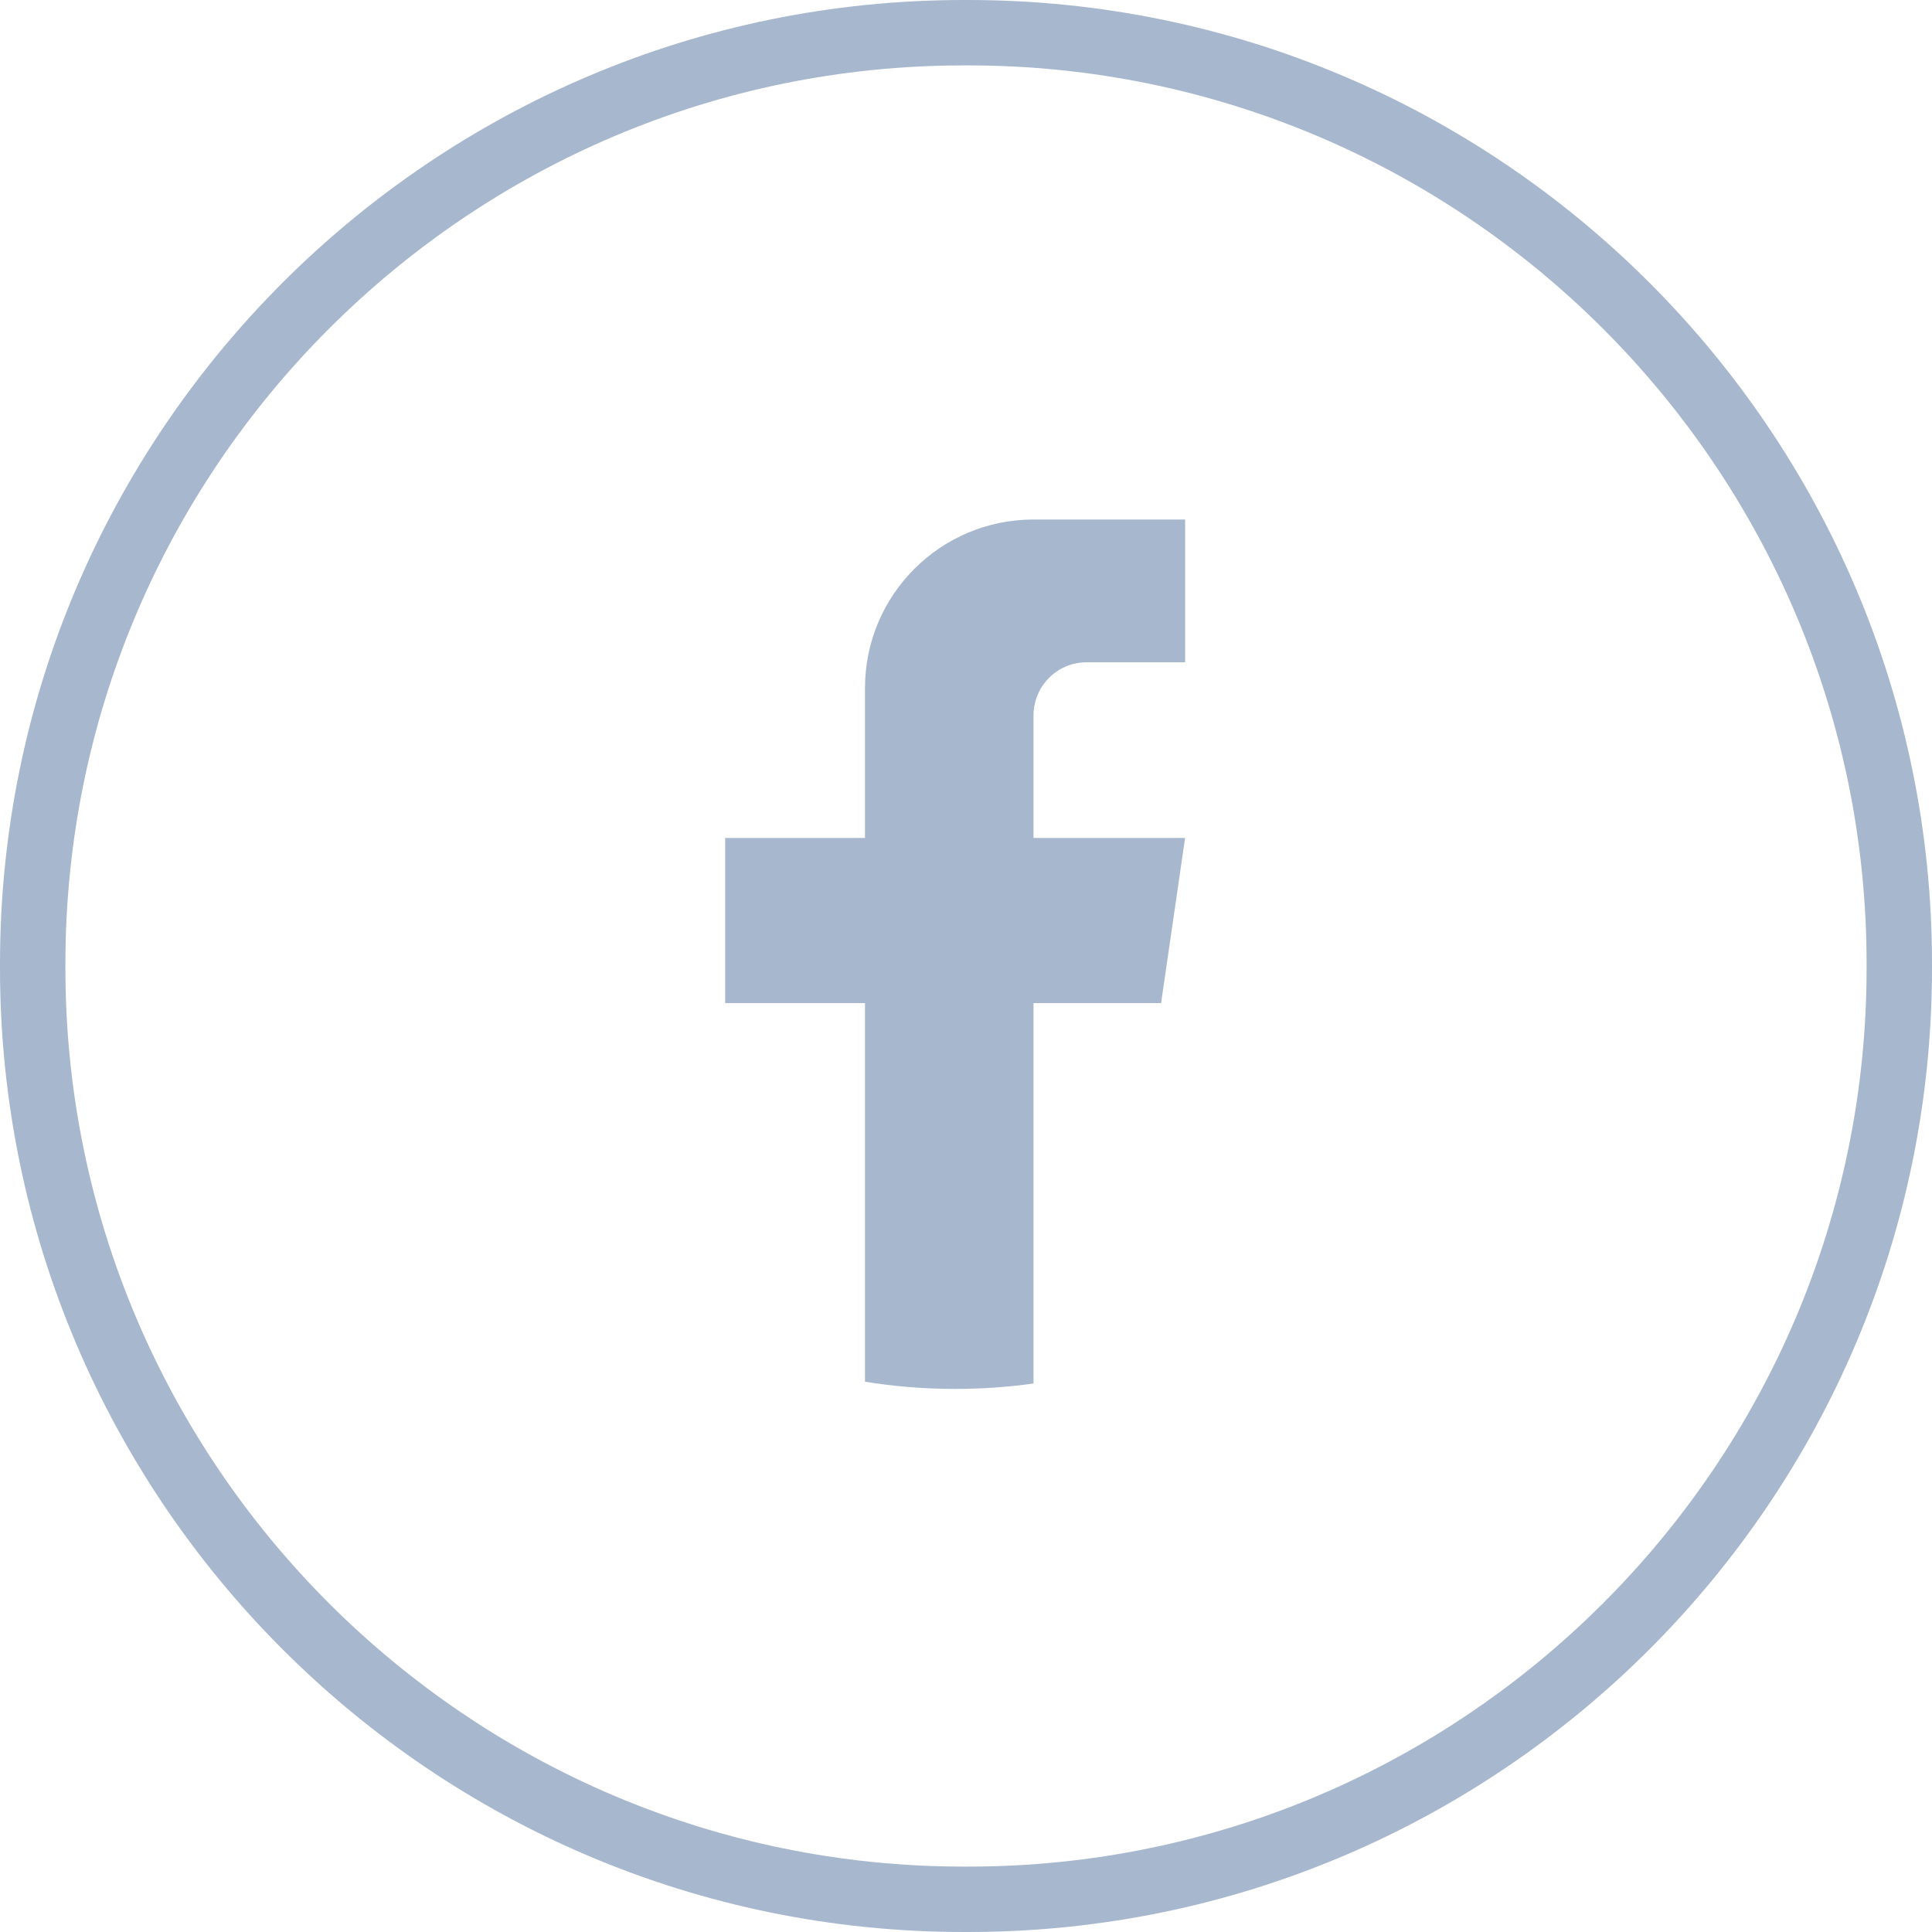 <svg width="40" height="40" viewBox="0 0 40 40" fill="none" xmlns="http://www.w3.org/2000/svg">
<path d="M20.044 40H19.956C8.952 40 0 31.048 0 20.044V19.956C0 8.952 8.952 0 19.956 0H20.044C31.048 0 40 8.952 40 19.956V20.044C40 31.048 31.048 40 20.044 40ZM19.956 1.354C9.698 1.354 1.354 9.698 1.354 19.956V20.044C1.354 30.302 9.698 38.646 19.956 38.646H20.044C30.302 38.646 38.646 30.302 38.646 20.044V19.956C38.646 9.698 30.302 1.354 20.044 1.354H19.956Z" fill="#A7B7CE"/>
<path d="M21.397 14.812V17.349H24.536L24.039 20.768H21.397V28.644C20.867 28.718 20.325 28.756 19.775 28.756C19.14 28.756 18.516 28.705 17.909 28.607V20.768H15.014V17.349H17.909V14.245C17.909 12.318 19.47 10.756 21.398 10.756V10.758C21.403 10.758 21.408 10.756 21.414 10.756H24.537V13.712H22.496C21.89 13.712 21.398 14.204 21.398 14.811L21.397 14.812Z" fill="#A7B7CE"/>
</svg>
